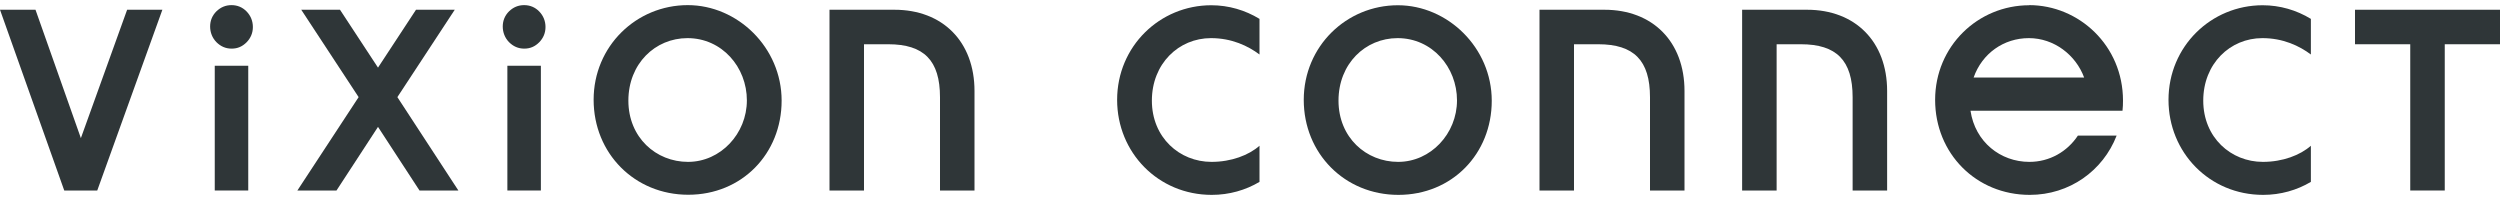 <?xml version="1.0" encoding="UTF-8"?>
<svg id="_レイヤー_2" data-name="レイヤー_2" xmlns="http://www.w3.org/2000/svg" viewBox="0 0 200 16">
  <defs>
    <style>
      .cls-1 {
        fill: none;
      }

      .cls-2 {
        fill: #2f3638;
      }
    </style>
  </defs>
  <g id="logo">
    <g>
      <g>
        <polygon class="cls-2" points="6.47 11.05 2.84 .78 0 .78 5.14 15.24 7.78 15.24 12.99 .78 10.17 .78 6.47 11.05"/>
        <polygon class="cls-2" points="36.38 .78 33.28 .78 30.24 5.41 27.2 .78 24.1 .78 28.69 7.77 23.79 15.24 26.92 15.24 30.24 10.15 33.56 15.24 36.67 15.24 31.79 7.77 36.38 .78"/>
        <path class="cls-2" d="M55.02.41c-4.11,0-7.53,3.28-7.53,7.57s3.28,7.6,7.57,7.6,7.47-3.28,7.47-7.53S59.01.41,55.02.41ZM55.04,12.95c-2.56,0-4.77-1.95-4.77-4.9s2.14-5,4.73-5c2.76,0,4.75,2.32,4.75,4.98s-2.1,4.92-4.71,4.92Z"/>
        <path class="cls-2" d="M18.52.41c-.47,0-.87.17-1.21.5-.33.33-.5.74-.5,1.21s.17.91.5,1.25c.34.34.74.52,1.22.52s.86-.17,1.2-.51c.33-.34.5-.75.5-1.22s-.17-.9-.5-1.24-.74-.51-1.21-.51Z"/>
        <rect class="cls-2" x="17.18" y="5.26" width="2.68" height="9.98"/>
        <path class="cls-2" d="M41.93.41c-.47,0-.87.17-1.21.5-.33.33-.5.74-.5,1.21s.17.91.5,1.25c.34.34.74.52,1.22.52s.86-.17,1.2-.51c.33-.34.5-.75.5-1.22s-.17-.9-.5-1.24-.74-.51-1.21-.51Z"/>
        <rect class="cls-2" x="40.59" y="5.26" width="2.68" height="9.98"/>
        <path class="cls-2" d="M71.56.78h-5.2v14.46h2.76V3.54h1.94c2.85,0,4.14,1.29,4.14,4.24v7.46h2.76v-7.96c0-3.95-2.55-6.5-6.4-6.5Z"/>
        <polygon class="cls-2" points="200 .78 195.58 .78 192.82 .78 188.4 .78 188.4 3.54 192.82 3.54 192.82 15.24 195.58 15.24 195.58 3.54 200 3.54 200 .78"/>
        <path class="cls-2" d="M128.36.78h-5.2v14.46h2.76V3.54h1.94c2.85,0,4.14,1.29,4.14,4.24v7.46h2.76v-7.96c0-3.95-2.55-6.5-6.4-6.5Z"/>
        <path class="cls-2" d="M144.57.78h-5.2v14.46h2.76V3.54h1.94c2.85,0,4.14,1.29,4.14,4.24v7.46h2.76v-7.96c0-3.95-2.55-6.5-6.4-6.5Z"/>
        <path class="cls-2" d="M162.34.42c-4.11,0-7.53,3.28-7.53,7.57s3.28,7.6,7.57,7.6c3.18,0,5.86-1.93,6.95-4.74h-3.1c-.85,1.28-2.26,2.1-3.88,2.1-2.32,0-4.34-1.6-4.71-4.09h12.16c.03-.27.04-.53.04-.81,0-4.41-3.53-7.64-7.51-7.64ZM157.89,6.2c.68-1.93,2.41-3.15,4.42-3.15s3.75,1.34,4.42,3.15h-8.85Z"/>
        <path class="cls-2" d="M111.83.42c-4.11,0-7.53,3.28-7.53,7.57s3.28,7.6,7.57,7.6,7.47-3.28,7.47-7.53-3.53-7.64-7.51-7.64ZM111.85,12.95c-2.56,0-4.77-1.95-4.77-4.9s2.14-5,4.73-5c2.76,0,4.75,2.32,4.75,4.98s-2.1,4.92-4.71,4.92Z"/>
        <path class="cls-2" d="M89.37,7.99c0,4.21,3.28,7.6,7.57,7.6,1.4,0,2.71-.38,3.82-1.04v-2.89c-.85.75-2.25,1.29-3.84,1.29-2.56,0-4.77-1.95-4.77-4.9s2.14-5,4.73-5c1.66,0,2.96.62,3.88,1.31V1.51c-1.15-.7-2.47-1.09-3.86-1.09-4.11,0-7.53,3.28-7.53,7.57Z"/>
        <path class="cls-2" d="M173.48,7.99c0,4.21,3.28,7.6,7.57,7.6,1.4,0,2.71-.38,3.82-1.04v-2.89c-.85.75-2.25,1.29-3.84,1.29-2.56,0-4.77-1.95-4.77-4.9s2.14-5,4.73-5c1.66,0,2.96.62,3.88,1.31V1.51c-1.15-.7-2.47-1.09-3.86-1.09-4.11,0-7.53,3.28-7.53,7.57Z"/>
      </g>
      <rect class="cls-1" width="200" height="16"/>
    </g>
  </g>
</svg>
